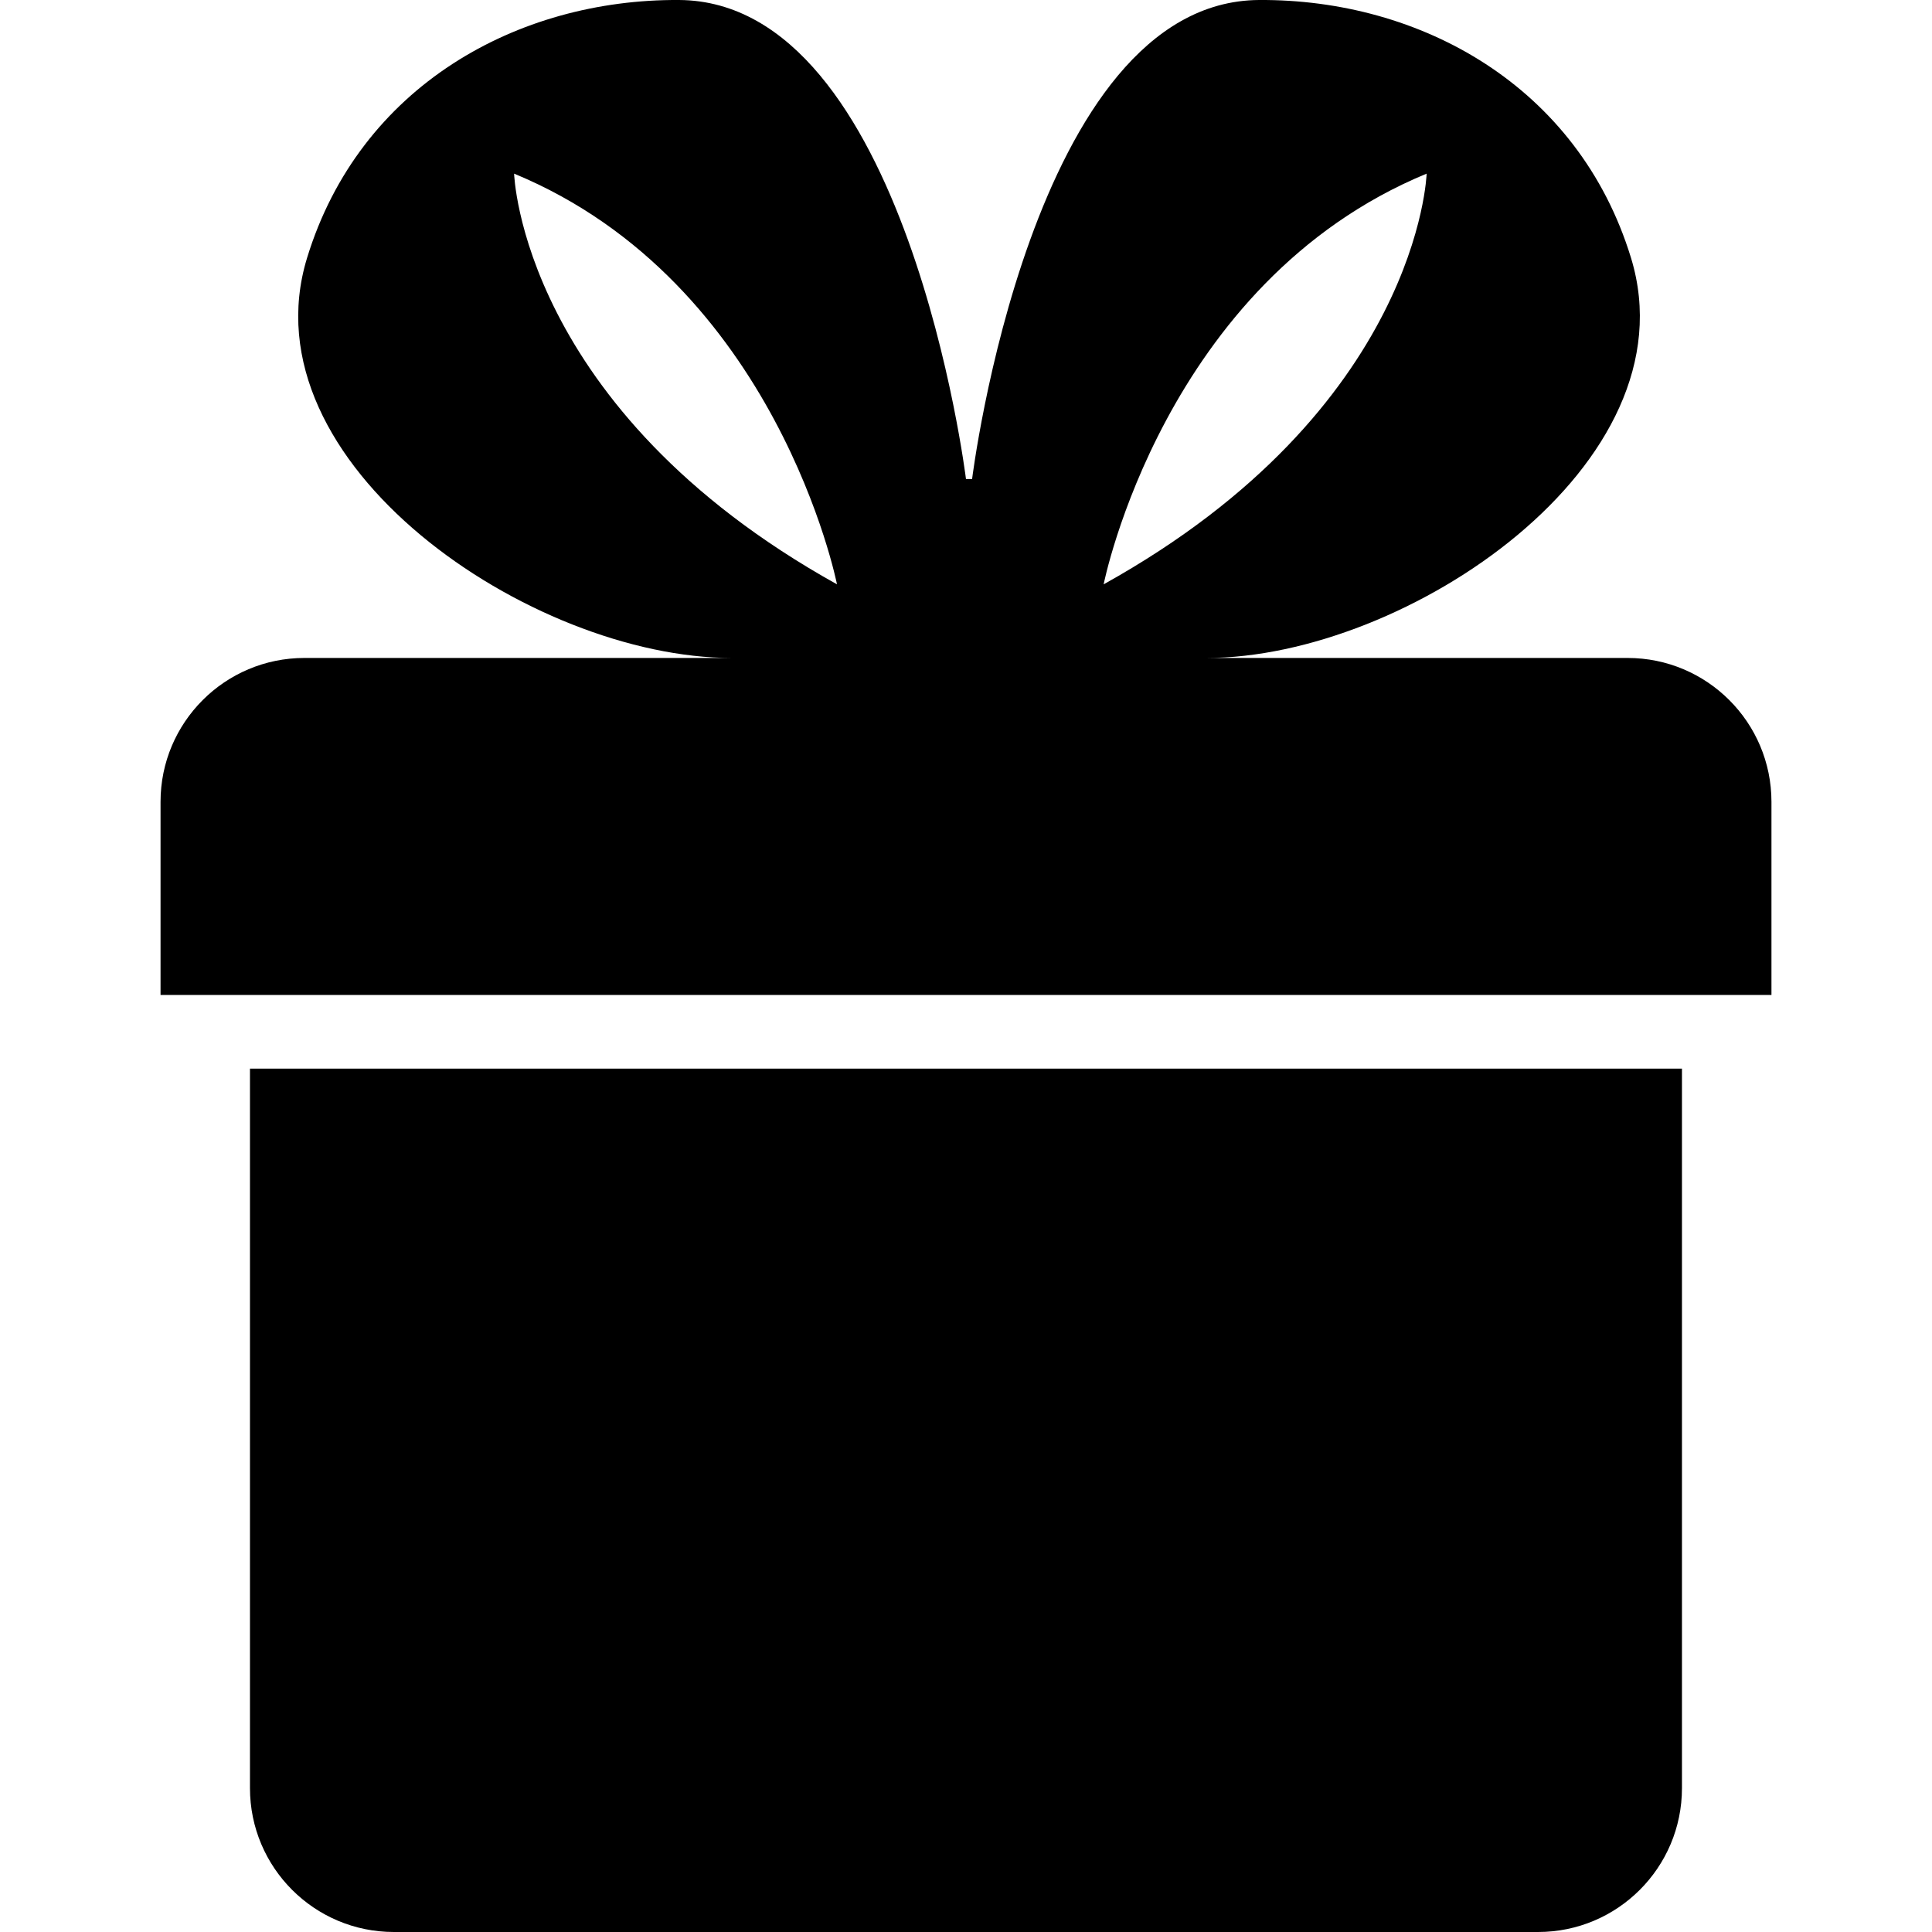 <?xml version="1.0" encoding="UTF-8"?> <!-- Generator: Adobe Illustrator 16.0.0, SVG Export Plug-In . SVG Version: 6.00 Build 0) --> <svg xmlns="http://www.w3.org/2000/svg" xmlns:xlink="http://www.w3.org/1999/xlink" id="Capa_1" x="0px" y="0px" width="53.709px" height="53.709px" viewBox="0 0 53.709 53.709" style="enable-background:new 0 0 53.709 53.709;" xml:space="preserve"> <g> <path d="M10.949,53.709h31.809c2.209,0,4-1.791,4-4V29.708H6.949v20.001C6.949,51.918,8.74,53.709,10.949,53.709z"></path> <path d="M4.463,22.291v5.369h44.783v-5.369c0-2.209-1.791-4-4-4H33.537c5.561,0,13.557-5.397,11.805-11.12 C43.879,2.39,39.488-0.028,35.001,0c-6.335,0.036-7.977,13.317-7.977,13.317h-0.17c0,0-1.641-13.281-7.977-13.317 C14.389-0.028,9.999,2.39,8.536,7.171c-1.753,5.723,6.244,11.12,11.807,11.12H8.463C6.254,18.291,4.463,20.082,4.463,22.291z M39.66,4.827c0,0-0.196,6.536-8.979,11.417C30.682,16.244,32.341,7.853,39.66,4.827z M14.292,4.827 c7.317,3.025,8.976,11.417,8.976,11.417C14.487,11.363,14.292,4.827,14.292,4.827z"></path> </g> <g> </g> <g> </g> <g> </g> <g> </g> <g> </g> <g> </g> <g> </g> <g> </g> <g> </g> <g> </g> <g> </g> <g> </g> <g> </g> <g> </g> <g> </g> </svg> 